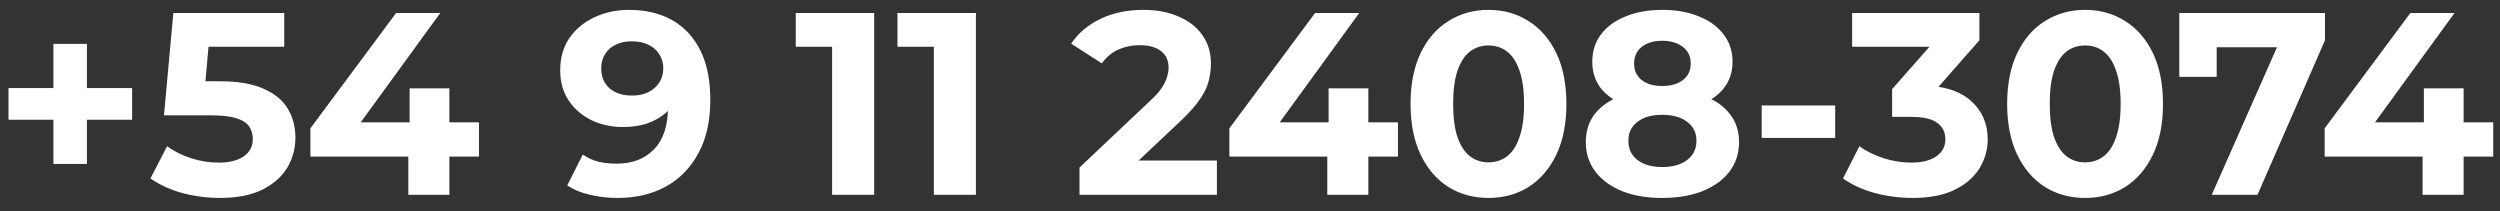 <svg width="154" height="13" viewBox="0 0 154 13" fill="none" xmlns="http://www.w3.org/2000/svg">
<rect x="0" y="0" width="154" height="13" fill="#333333" stroke="none"/>
<path d="M3.291 10.097V2.704H5.355V10.097H3.291ZM0.523 7.376V5.424H8.139V7.376H0.523ZM13.541 12.193C12.763 12.193 11.989 12.091 11.221 11.889C10.464 11.675 9.813 11.377 9.269 10.992L10.293 9.008C10.72 9.318 11.211 9.563 11.765 9.744C12.331 9.926 12.901 10.017 13.477 10.017C14.128 10.017 14.64 9.888 15.013 9.632C15.387 9.376 15.573 9.019 15.573 8.56C15.573 8.272 15.499 8.016 15.349 7.792C15.2 7.568 14.933 7.398 14.549 7.28C14.176 7.163 13.648 7.104 12.965 7.104H10.101L10.677 0.8H17.509V2.88H11.605L12.949 1.696L12.549 6.192L11.205 5.008H13.573C14.683 5.008 15.573 5.163 16.245 5.472C16.928 5.771 17.424 6.182 17.733 6.704C18.043 7.227 18.197 7.819 18.197 8.48C18.197 9.142 18.032 9.755 17.701 10.32C17.371 10.875 16.859 11.329 16.165 11.681C15.483 12.022 14.608 12.193 13.541 12.193ZM19.121 9.648V7.904L24.401 0.8H27.121L21.953 7.904L20.689 7.536H29.505V9.648H19.121ZM25.153 12.001V9.648L25.233 7.536V5.44H27.681V12.001H25.153ZM38.748 0.608C39.782 0.608 40.673 0.822 41.419 1.248C42.166 1.675 42.742 2.299 43.148 3.12C43.553 3.931 43.755 4.944 43.755 6.16C43.755 7.451 43.51 8.544 43.02 9.44C42.539 10.336 41.873 11.019 41.02 11.489C40.166 11.958 39.174 12.193 38.044 12.193C37.457 12.193 36.892 12.129 36.347 12.001C35.803 11.873 35.334 11.681 34.94 11.425L35.9 9.52C36.209 9.734 36.539 9.883 36.892 9.968C37.243 10.043 37.611 10.081 37.995 10.081C38.956 10.081 39.718 9.787 40.283 9.2C40.859 8.614 41.148 7.744 41.148 6.592C41.148 6.4 41.142 6.187 41.132 5.952C41.121 5.718 41.094 5.483 41.051 5.248L41.755 5.92C41.574 6.336 41.318 6.688 40.987 6.976C40.657 7.254 40.273 7.467 39.836 7.616C39.398 7.755 38.907 7.824 38.364 7.824C37.649 7.824 36.998 7.68 36.411 7.392C35.836 7.104 35.371 6.699 35.02 6.176C34.678 5.654 34.508 5.04 34.508 4.336C34.508 3.568 34.694 2.907 35.068 2.352C35.452 1.798 35.964 1.371 36.603 1.072C37.254 0.763 37.969 0.608 38.748 0.608ZM38.907 2.544C38.534 2.544 38.209 2.614 37.931 2.752C37.654 2.88 37.435 3.072 37.276 3.328C37.115 3.574 37.035 3.867 37.035 4.208C37.035 4.72 37.206 5.131 37.547 5.44C37.9 5.739 38.364 5.888 38.94 5.888C39.313 5.888 39.644 5.819 39.931 5.68C40.23 5.531 40.459 5.328 40.62 5.072C40.779 4.816 40.859 4.528 40.859 4.208C40.859 3.888 40.779 3.606 40.62 3.36C40.47 3.104 40.252 2.907 39.964 2.768C39.675 2.619 39.324 2.544 38.907 2.544ZM51.258 12.001V1.76L52.378 2.88H49.018V0.8H53.85V12.001H51.258ZM57.524 12.001V1.76L58.644 2.88H55.284V0.8H60.116V12.001H57.524ZM66.497 12.001V10.32L70.817 6.24C71.158 5.931 71.409 5.654 71.569 5.408C71.729 5.163 71.835 4.939 71.889 4.736C71.953 4.534 71.985 4.347 71.985 4.176C71.985 3.728 71.83 3.387 71.521 3.152C71.222 2.907 70.779 2.784 70.193 2.784C69.723 2.784 69.286 2.875 68.881 3.056C68.486 3.238 68.15 3.52 67.873 3.904L65.985 2.688C66.411 2.048 67.009 1.542 67.777 1.168C68.545 0.795 69.43 0.608 70.433 0.608C71.265 0.608 71.99 0.747 72.609 1.024C73.238 1.291 73.723 1.67 74.065 2.16C74.417 2.651 74.593 3.238 74.593 3.92C74.593 4.283 74.545 4.646 74.449 5.008C74.363 5.36 74.182 5.734 73.905 6.128C73.638 6.523 73.243 6.966 72.721 7.456L69.137 10.832L68.641 9.888H74.961V12.001H66.497ZM75.73 9.648V7.904L81.01 0.8H83.73L78.562 7.904L77.298 7.536H86.114V9.648H75.73ZM81.762 12.001V9.648L81.842 7.536V5.44H84.29V12.001H81.762ZM91.69 12.193C90.772 12.193 89.951 11.969 89.226 11.521C88.5 11.062 87.93 10.4 87.514 9.536C87.098 8.672 86.89 7.627 86.89 6.4C86.89 5.174 87.098 4.128 87.514 3.264C87.93 2.4 88.5 1.744 89.226 1.296C89.951 0.838 90.772 0.608 91.69 0.608C92.618 0.608 93.439 0.838 94.154 1.296C94.879 1.744 95.45 2.4 95.866 3.264C96.282 4.128 96.49 5.174 96.49 6.4C96.49 7.627 96.282 8.672 95.866 9.536C95.45 10.4 94.879 11.062 94.154 11.521C93.439 11.969 92.618 12.193 91.69 12.193ZM91.69 10.001C92.127 10.001 92.506 9.878 92.826 9.632C93.156 9.387 93.412 8.998 93.594 8.464C93.786 7.931 93.882 7.243 93.882 6.4C93.882 5.558 93.786 4.87 93.594 4.336C93.412 3.803 93.156 3.414 92.826 3.168C92.506 2.923 92.127 2.8 91.69 2.8C91.263 2.8 90.884 2.923 90.554 3.168C90.234 3.414 89.978 3.803 89.786 4.336C89.604 4.87 89.514 5.558 89.514 6.4C89.514 7.243 89.604 7.931 89.786 8.464C89.978 8.998 90.234 9.387 90.554 9.632C90.884 9.878 91.263 10.001 91.69 10.001ZM102.389 12.193C101.45 12.193 100.629 12.054 99.925 11.777C99.221 11.489 98.672 11.088 98.277 10.576C97.882 10.054 97.685 9.446 97.685 8.752C97.685 8.059 97.877 7.472 98.261 6.992C98.656 6.502 99.205 6.134 99.909 5.888C100.613 5.632 101.44 5.504 102.389 5.504C103.349 5.504 104.181 5.632 104.885 5.888C105.6 6.134 106.149 6.502 106.533 6.992C106.928 7.472 107.125 8.059 107.125 8.752C107.125 9.446 106.928 10.054 106.533 10.576C106.138 11.088 105.584 11.489 104.869 11.777C104.165 12.054 103.338 12.193 102.389 12.193ZM102.389 10.289C103.04 10.289 103.552 10.145 103.925 9.856C104.309 9.568 104.501 9.174 104.501 8.672C104.501 8.171 104.309 7.782 103.925 7.504C103.552 7.216 103.04 7.072 102.389 7.072C101.749 7.072 101.242 7.216 100.869 7.504C100.496 7.782 100.309 8.171 100.309 8.672C100.309 9.174 100.496 9.568 100.869 9.856C101.242 10.145 101.749 10.289 102.389 10.289ZM102.389 6.816C101.525 6.816 100.768 6.699 100.117 6.464C99.477 6.23 98.976 5.888 98.613 5.44C98.261 4.982 98.085 4.438 98.085 3.808C98.085 3.147 98.266 2.582 98.629 2.112C98.992 1.632 99.498 1.264 100.149 1.008C100.8 0.742 101.546 0.608 102.389 0.608C103.253 0.608 104.005 0.742 104.645 1.008C105.296 1.264 105.802 1.632 106.165 2.112C106.538 2.582 106.725 3.147 106.725 3.808C106.725 4.438 106.544 4.982 106.181 5.44C105.829 5.888 105.328 6.23 104.677 6.464C104.026 6.699 103.264 6.816 102.389 6.816ZM102.389 5.296C102.933 5.296 103.36 5.174 103.669 4.928C103.989 4.683 104.149 4.347 104.149 3.92C104.149 3.472 103.984 3.126 103.653 2.88C103.333 2.635 102.912 2.512 102.389 2.512C101.877 2.512 101.461 2.635 101.141 2.88C100.821 3.126 100.661 3.472 100.661 3.92C100.661 4.347 100.816 4.683 101.125 4.928C101.434 5.174 101.856 5.296 102.389 5.296ZM108.52 8.496V6.496H113.048V8.496H108.52ZM117.803 12.193C117.024 12.193 116.251 12.091 115.483 11.889C114.715 11.675 114.064 11.377 113.531 10.992L114.539 9.008C114.966 9.318 115.462 9.563 116.027 9.744C116.592 9.926 117.163 10.017 117.739 10.017C118.39 10.017 118.902 9.888 119.275 9.632C119.648 9.376 119.835 9.024 119.835 8.576C119.835 8.15 119.67 7.814 119.339 7.568C119.008 7.323 118.475 7.2 117.739 7.2H116.555V5.488L119.675 1.952L119.963 2.88H114.091V0.8H121.931V2.48L118.827 6.016L117.515 5.264H118.267C119.643 5.264 120.683 5.574 121.387 6.192C122.091 6.811 122.443 7.606 122.443 8.576C122.443 9.206 122.278 9.798 121.947 10.352C121.616 10.896 121.11 11.339 120.427 11.681C119.744 12.022 118.87 12.193 117.803 12.193ZM128.44 12.193C127.522 12.193 126.701 11.969 125.976 11.521C125.25 11.062 124.68 10.4 124.264 9.536C123.848 8.672 123.64 7.627 123.64 6.4C123.64 5.174 123.848 4.128 124.264 3.264C124.68 2.4 125.25 1.744 125.976 1.296C126.701 0.838 127.522 0.608 128.44 0.608C129.368 0.608 130.189 0.838 130.904 1.296C131.629 1.744 132.2 2.4 132.616 3.264C133.032 4.128 133.24 5.174 133.24 6.4C133.24 7.627 133.032 8.672 132.616 9.536C132.2 10.4 131.629 11.062 130.904 11.521C130.189 11.969 129.368 12.193 128.44 12.193ZM128.44 10.001C128.877 10.001 129.256 9.878 129.576 9.632C129.906 9.387 130.162 8.998 130.344 8.464C130.536 7.931 130.632 7.243 130.632 6.4C130.632 5.558 130.536 4.87 130.344 4.336C130.162 3.803 129.906 3.414 129.576 3.168C129.256 2.923 128.877 2.8 128.44 2.8C128.013 2.8 127.634 2.923 127.304 3.168C126.984 3.414 126.728 3.803 126.536 4.336C126.354 4.87 126.264 5.558 126.264 6.4C126.264 7.243 126.354 7.931 126.536 8.464C126.728 8.998 126.984 9.387 127.304 9.632C127.634 9.878 128.013 10.001 128.44 10.001ZM136.244 12.001L140.756 1.792L141.428 2.912H135.396L136.548 1.696V4.736H134.244V0.8H143.22V2.48L139.06 12.001H136.244ZM143.199 9.648V7.904L148.479 0.8H151.199L146.031 7.904L144.767 7.536H153.583V9.648H143.199ZM149.231 12.001V9.648L149.311 7.536V5.44H151.759V12.001H149.231Z" fill="white"/>
</svg>
